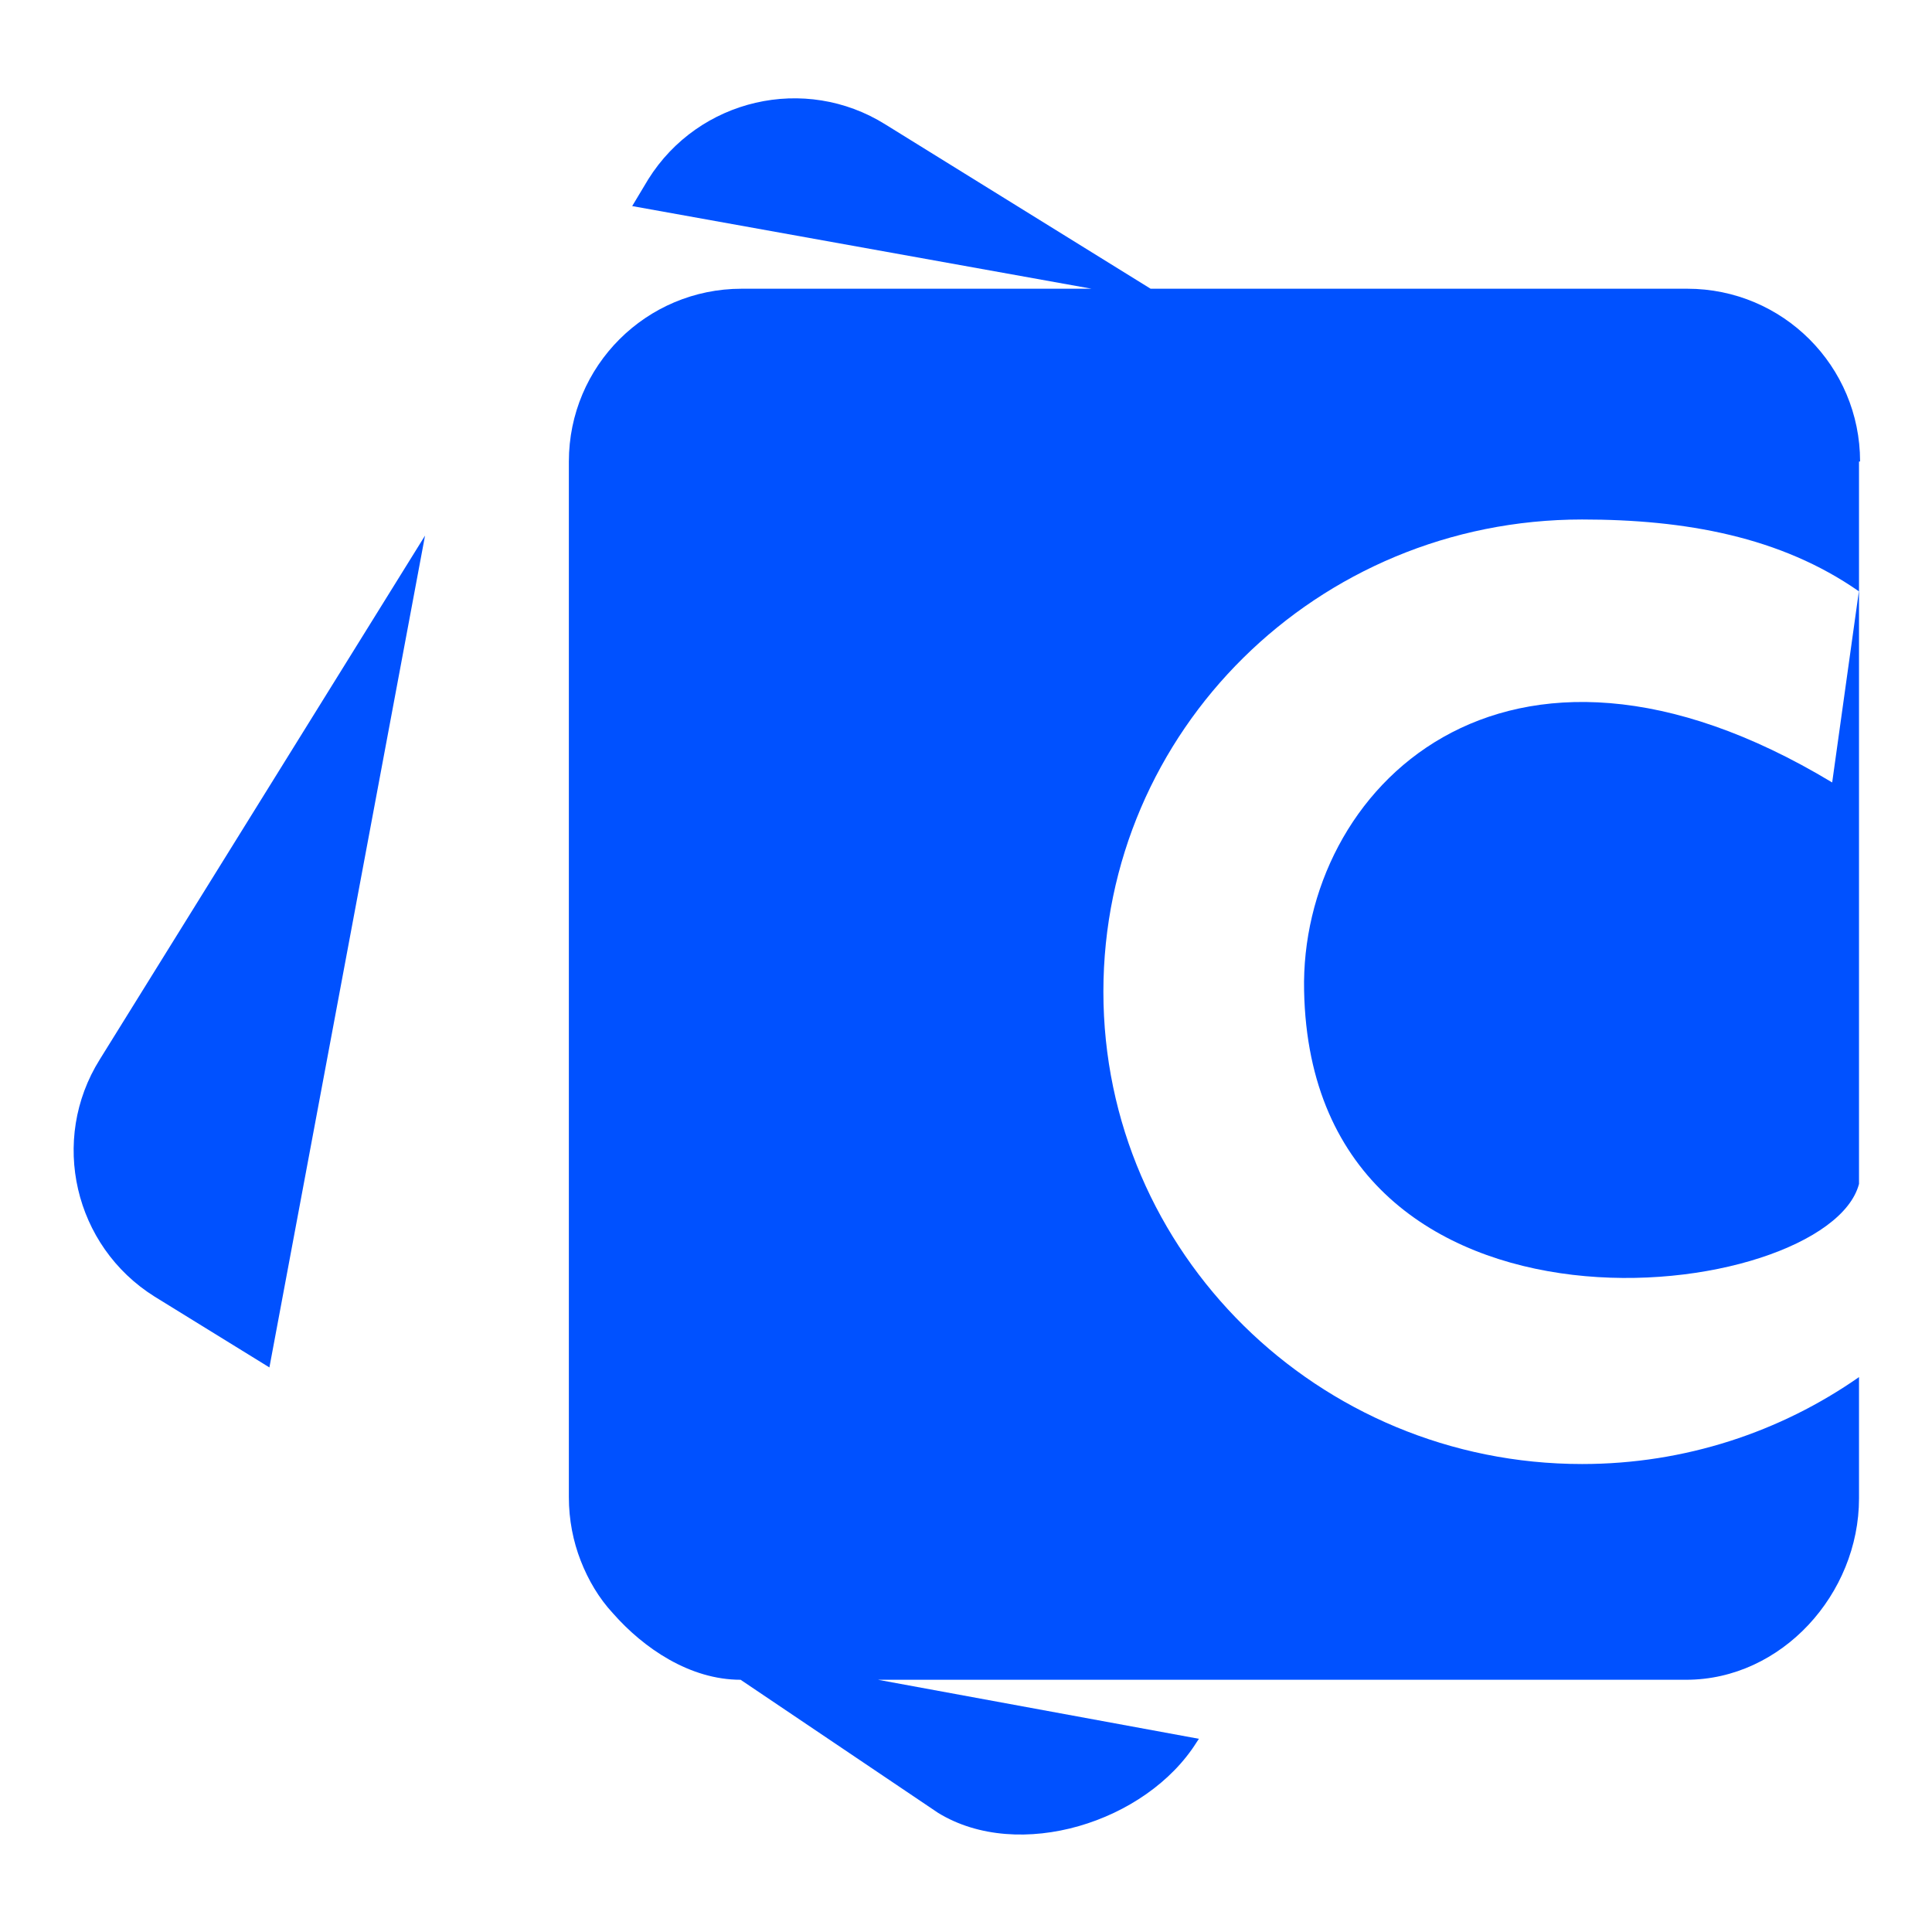 <?xml version="1.0" encoding="UTF-8"?>
<svg xmlns="http://www.w3.org/2000/svg" version="1.1" viewBox="0 0 18 18">
  <defs>
    <style>
      .cls-1 {
        fill: #0051ff;
      }
    </style>
  </defs>
  <!-- Generator: Adobe Illustrator 28.6.0, SVG Export Plug-In . SVG Version: 1.2.0 Build 709)  -->
  <g>
    <g id="Camada_1">
      <g>
        <path class="cls-1" d="M17.07,7.29l.25-1.79v5.53c-.29,1.12-5.1,1.74-5.17-1.8-.04-1.86,1.85-3.79,4.92-1.94Z"/>
        <path class="cls-1" d="M17.32,4.3v1.21c-.73-.51-1.62-.67-2.58-.67-2.47,0-4.46,1.97-4.46,4.4s2,4.4,4.46,4.4c.96,0,1.85-.3,2.58-.81v1.13c0,.89-.72,1.69-1.61,1.69h-7.53l2.99.55-.02.03c-.47.75-1.66,1.12-2.41.66l-1.84-1.24c-.47,0-.9-.29-1.19-.62-.13-.14-.23-.31-.3-.49-.07-.18-.11-.38-.11-.59V4.3c0-.89.72-1.61,1.61-1.61h3.26l-4.28-.77.15-.25c.47-.75,1.46-.98,2.21-.51l2.47,1.53h5c.89,0,1.61.72,1.61,1.61Z"/>
        <path class="cls-1" d="M1.44,12.08l1.07.66,1.45-7.75L.93,9.87c-.47.75-.24,1.74.51,2.21Z"/>
      </g>
    </g>
  </g>
</svg>